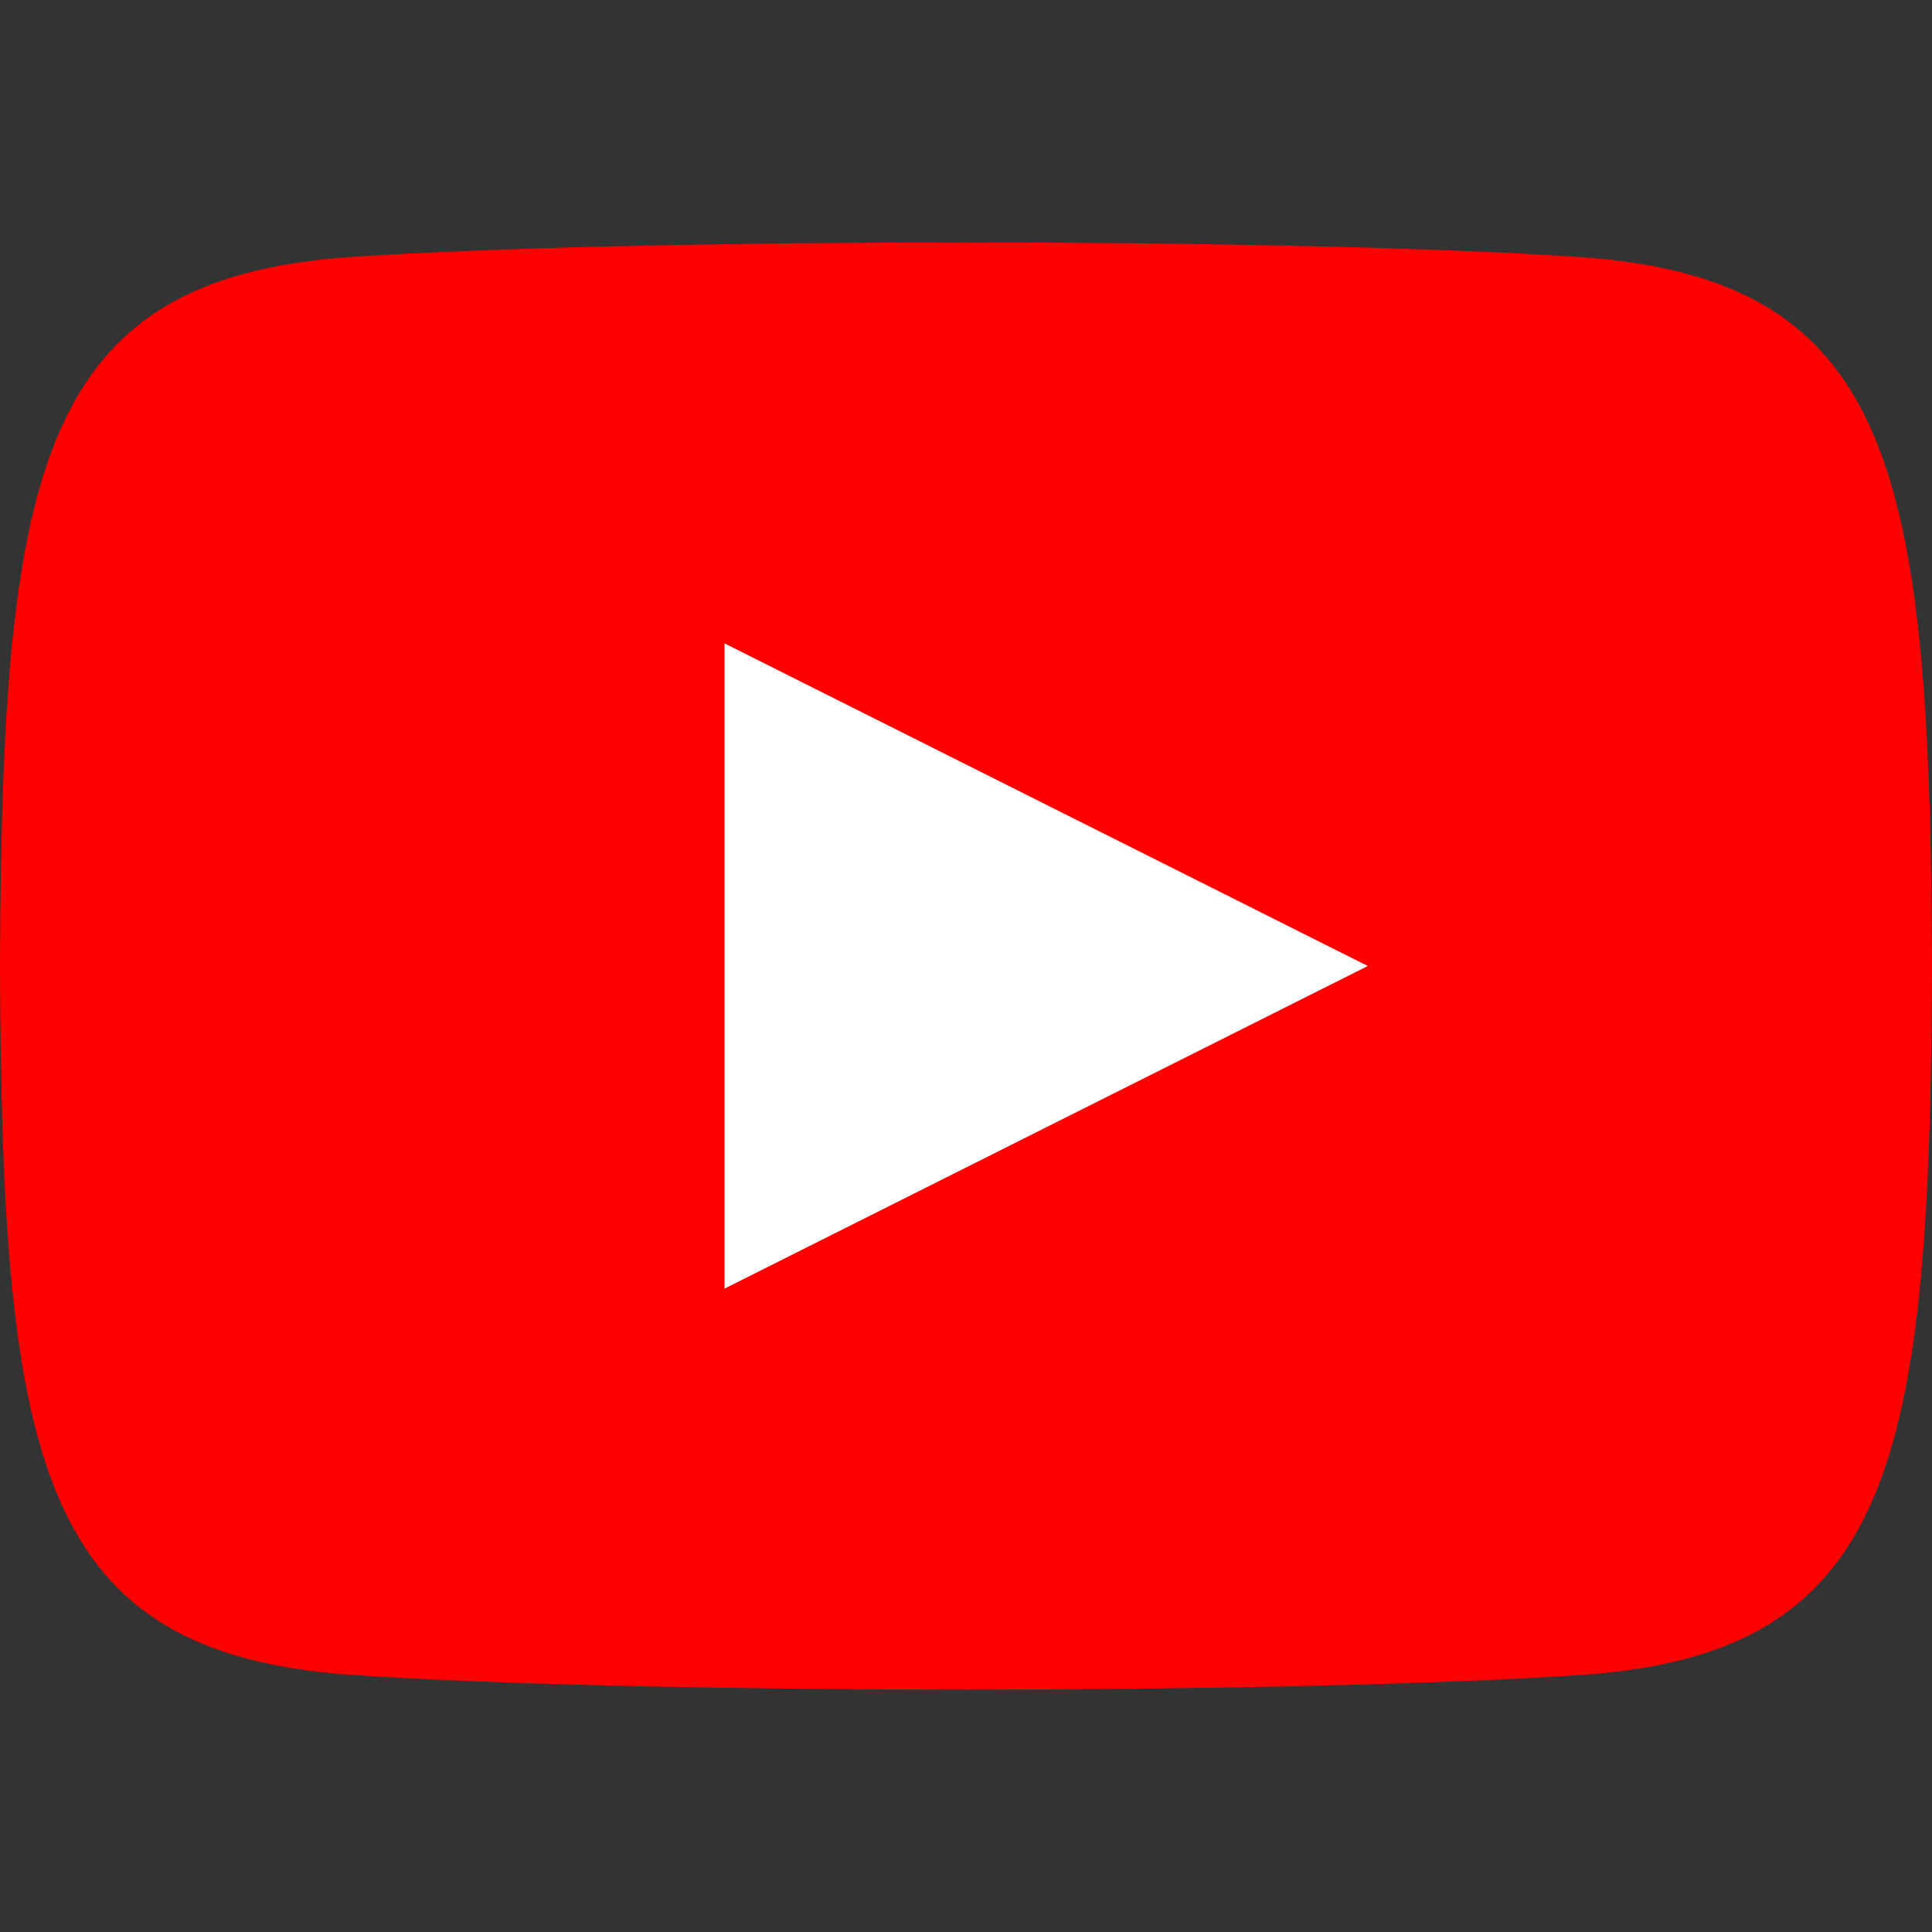 <?xml version="1.0" encoding="utf-8"?>
<!-- Generator: Adobe Illustrator 24.3.0, SVG Export Plug-In . SVG Version: 6.00 Build 0)  -->
<svg version="1.1" id="レイヤー_1" xmlns="http://www.w3.org/2000/svg" xmlns:xlink="http://www.w3.org/1999/xlink" x="0px"
	 y="0px" viewBox="0 0 100 100" style="enable-background:new 0 0 100 100;" xml:space="preserve">
<rect x="0" y="0" width="100" height="100" fill="#333333" stroke="none"/>
<style type="text/css">
	.st0{fill:#FFFFFF;}
	.st1{fill:#FF0000;}
</style>
<rect x="28.2" y="26.1" class="st0" width="50.6" height="49.5"/>
<path class="st1" d="M81.7,13.3c-15-1-48.5-1-63.5,0C2,14.4,0.1,24.2,0,50c0.1,25.8,2,35.6,18.3,36.7c15,1,48.4,1,63.5,0
	C98,85.6,99.9,75.8,100,50C99.9,24.2,98,14.4,81.7,13.3z M37.5,66.7V33.3L70.8,50L37.5,66.7z"/>
</svg>
